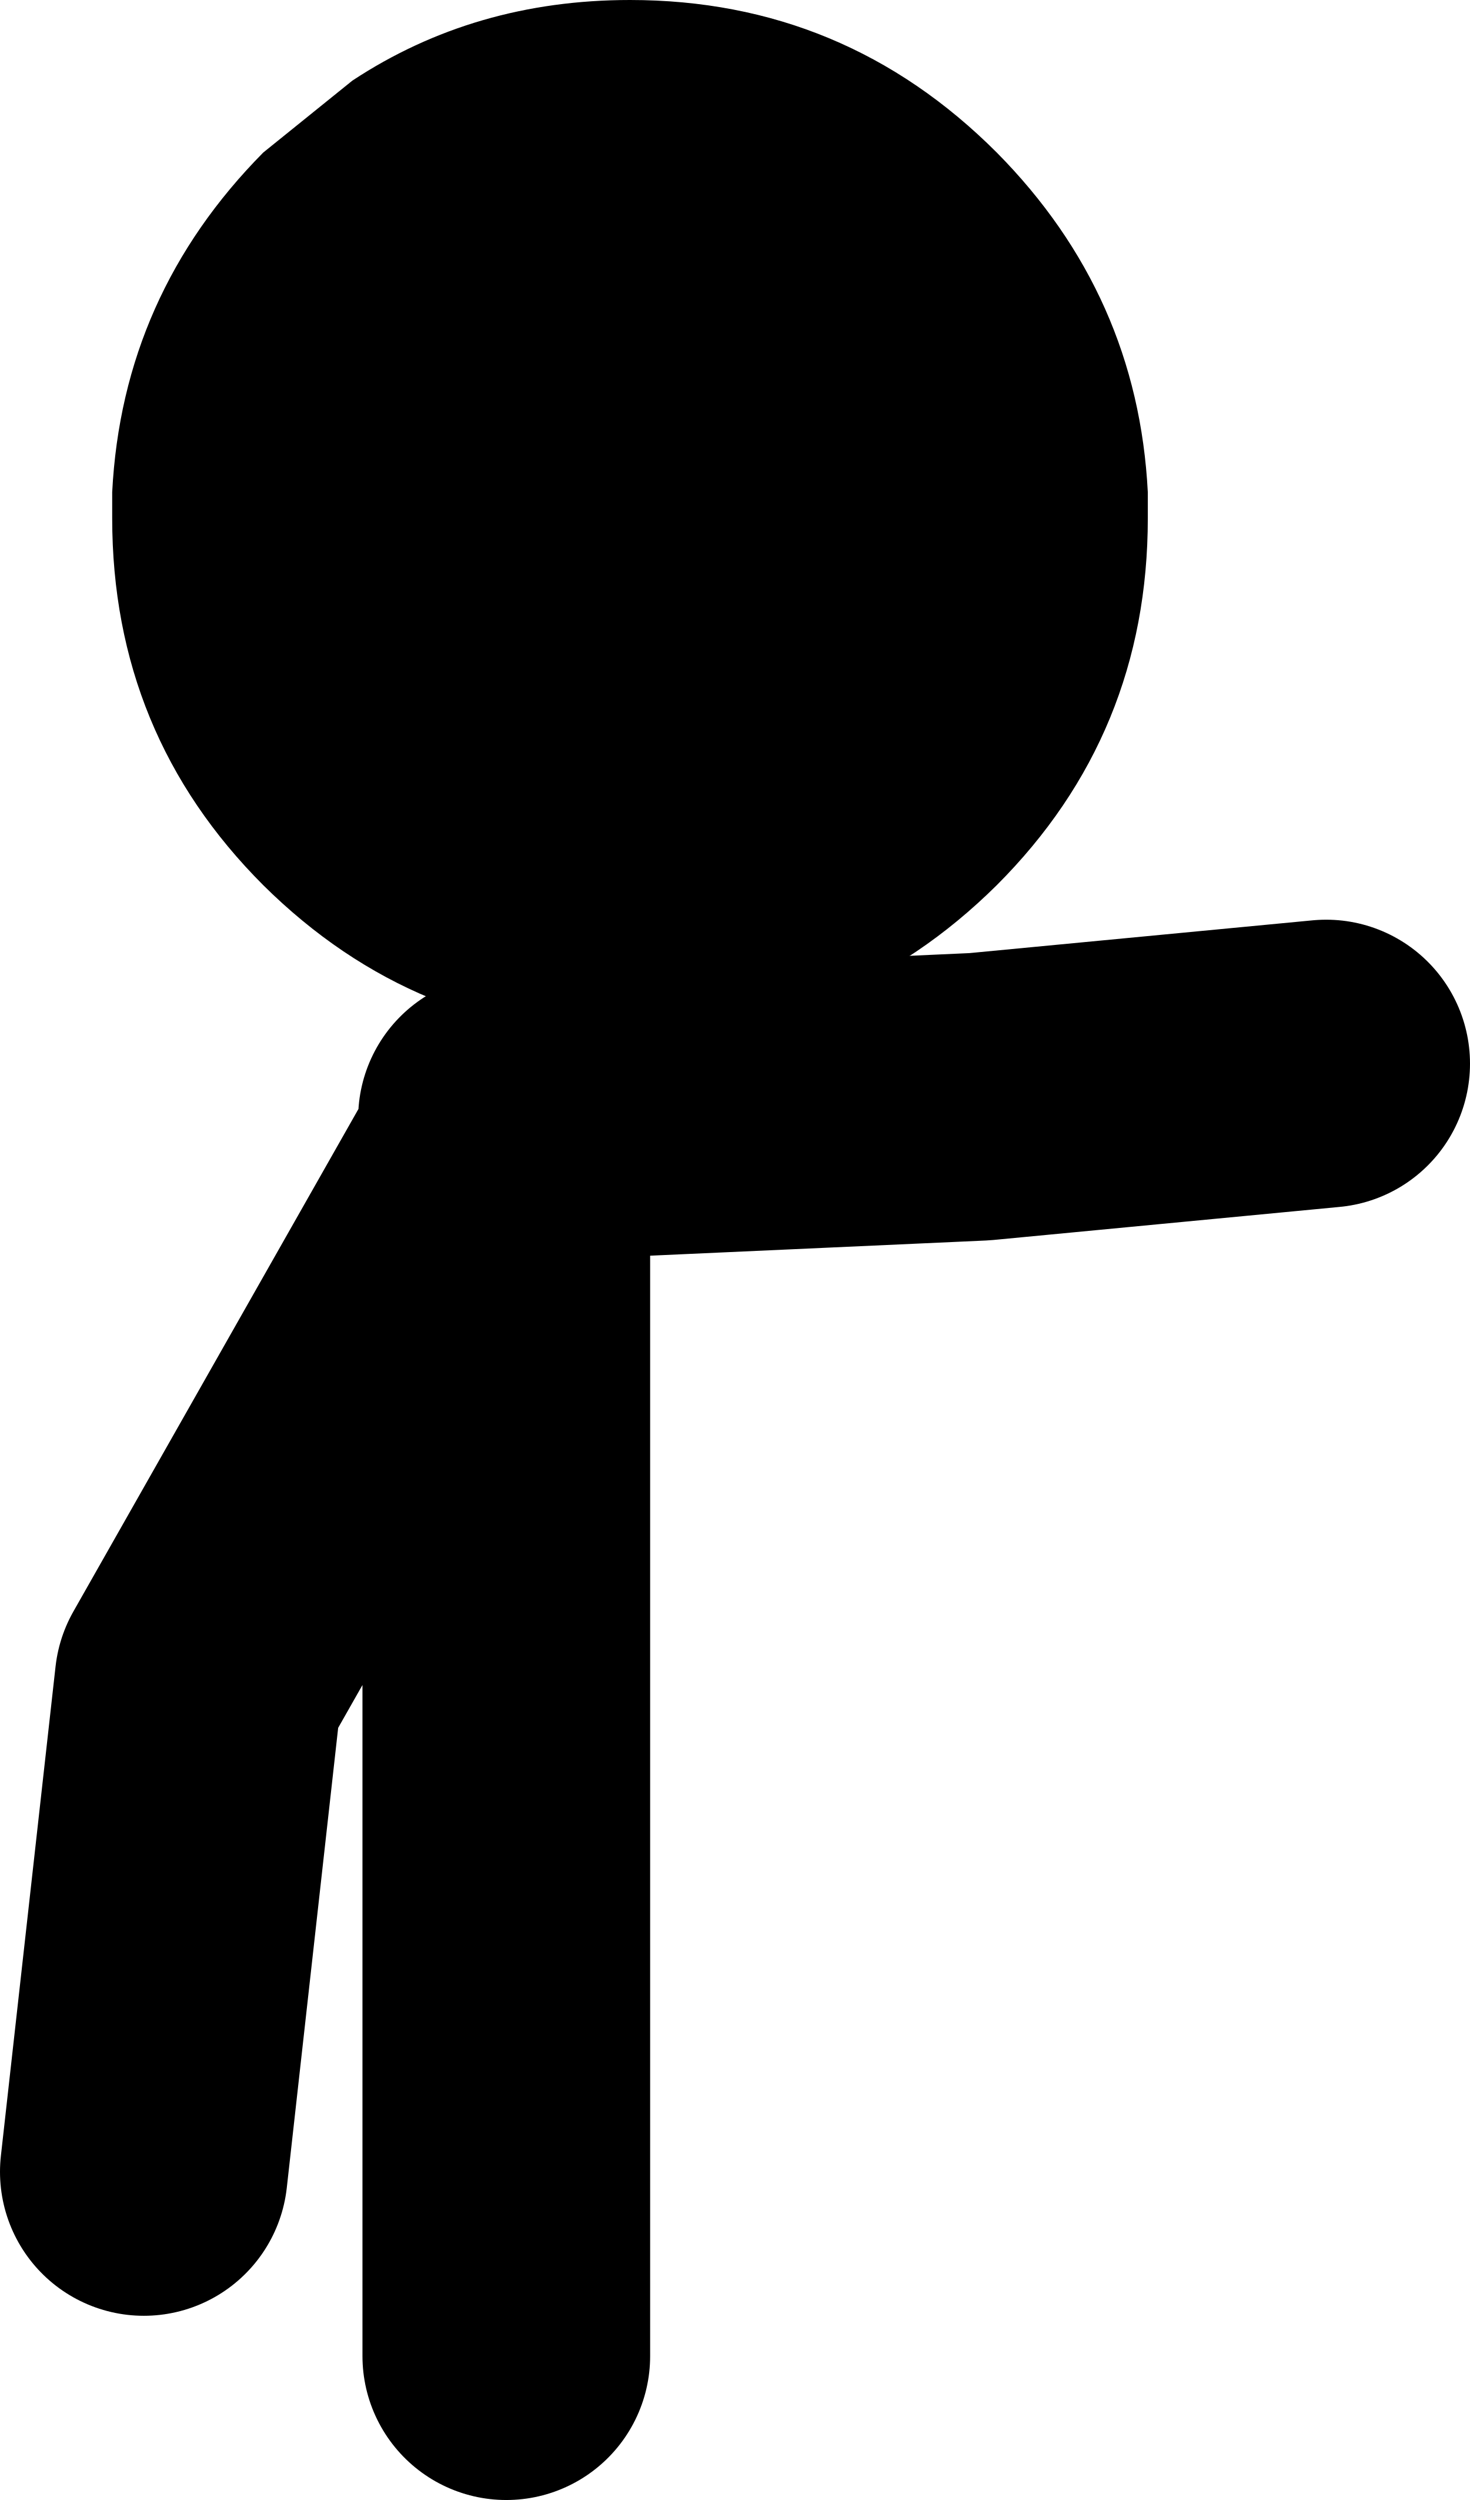 <?xml version="1.0" encoding="UTF-8" standalone="no"?>
<svg xmlns:xlink="http://www.w3.org/1999/xlink" height="86.85px" width="51.1px" xmlns="http://www.w3.org/2000/svg">
  <g transform="matrix(1.0, 0.0, 0.0, 1.0, 18.6, 49.7)">
    <path d="M-1.15 -10.85 L15.45 -11.6 27.5 -12.75 M-1.0 32.15 L-1.0 -10.1 -11.7 8.75 -13.6 25.75" fill="none" stroke="#000000" stroke-linecap="round" stroke-linejoin="round" stroke-width="10.0"/>
    <path d="M3.3 -49.7 Q10.75 -49.7 16.05 -44.4 20.95 -39.45 21.3 -32.6 L21.3 -31.7 Q21.3 -24.2 16.05 -18.95 10.75 -13.7 3.3 -13.7 -4.15 -13.7 -9.45 -18.95 -14.7 -24.2 -14.7 -31.7 L-14.7 -32.2 -14.7 -32.6 Q-14.35 -39.45 -9.45 -44.4 L-6.35 -46.9 Q-2.1 -49.7 3.3 -49.7" fill="#000000" fill-rule="evenodd" stroke="none"/>
  </g>
</svg>
